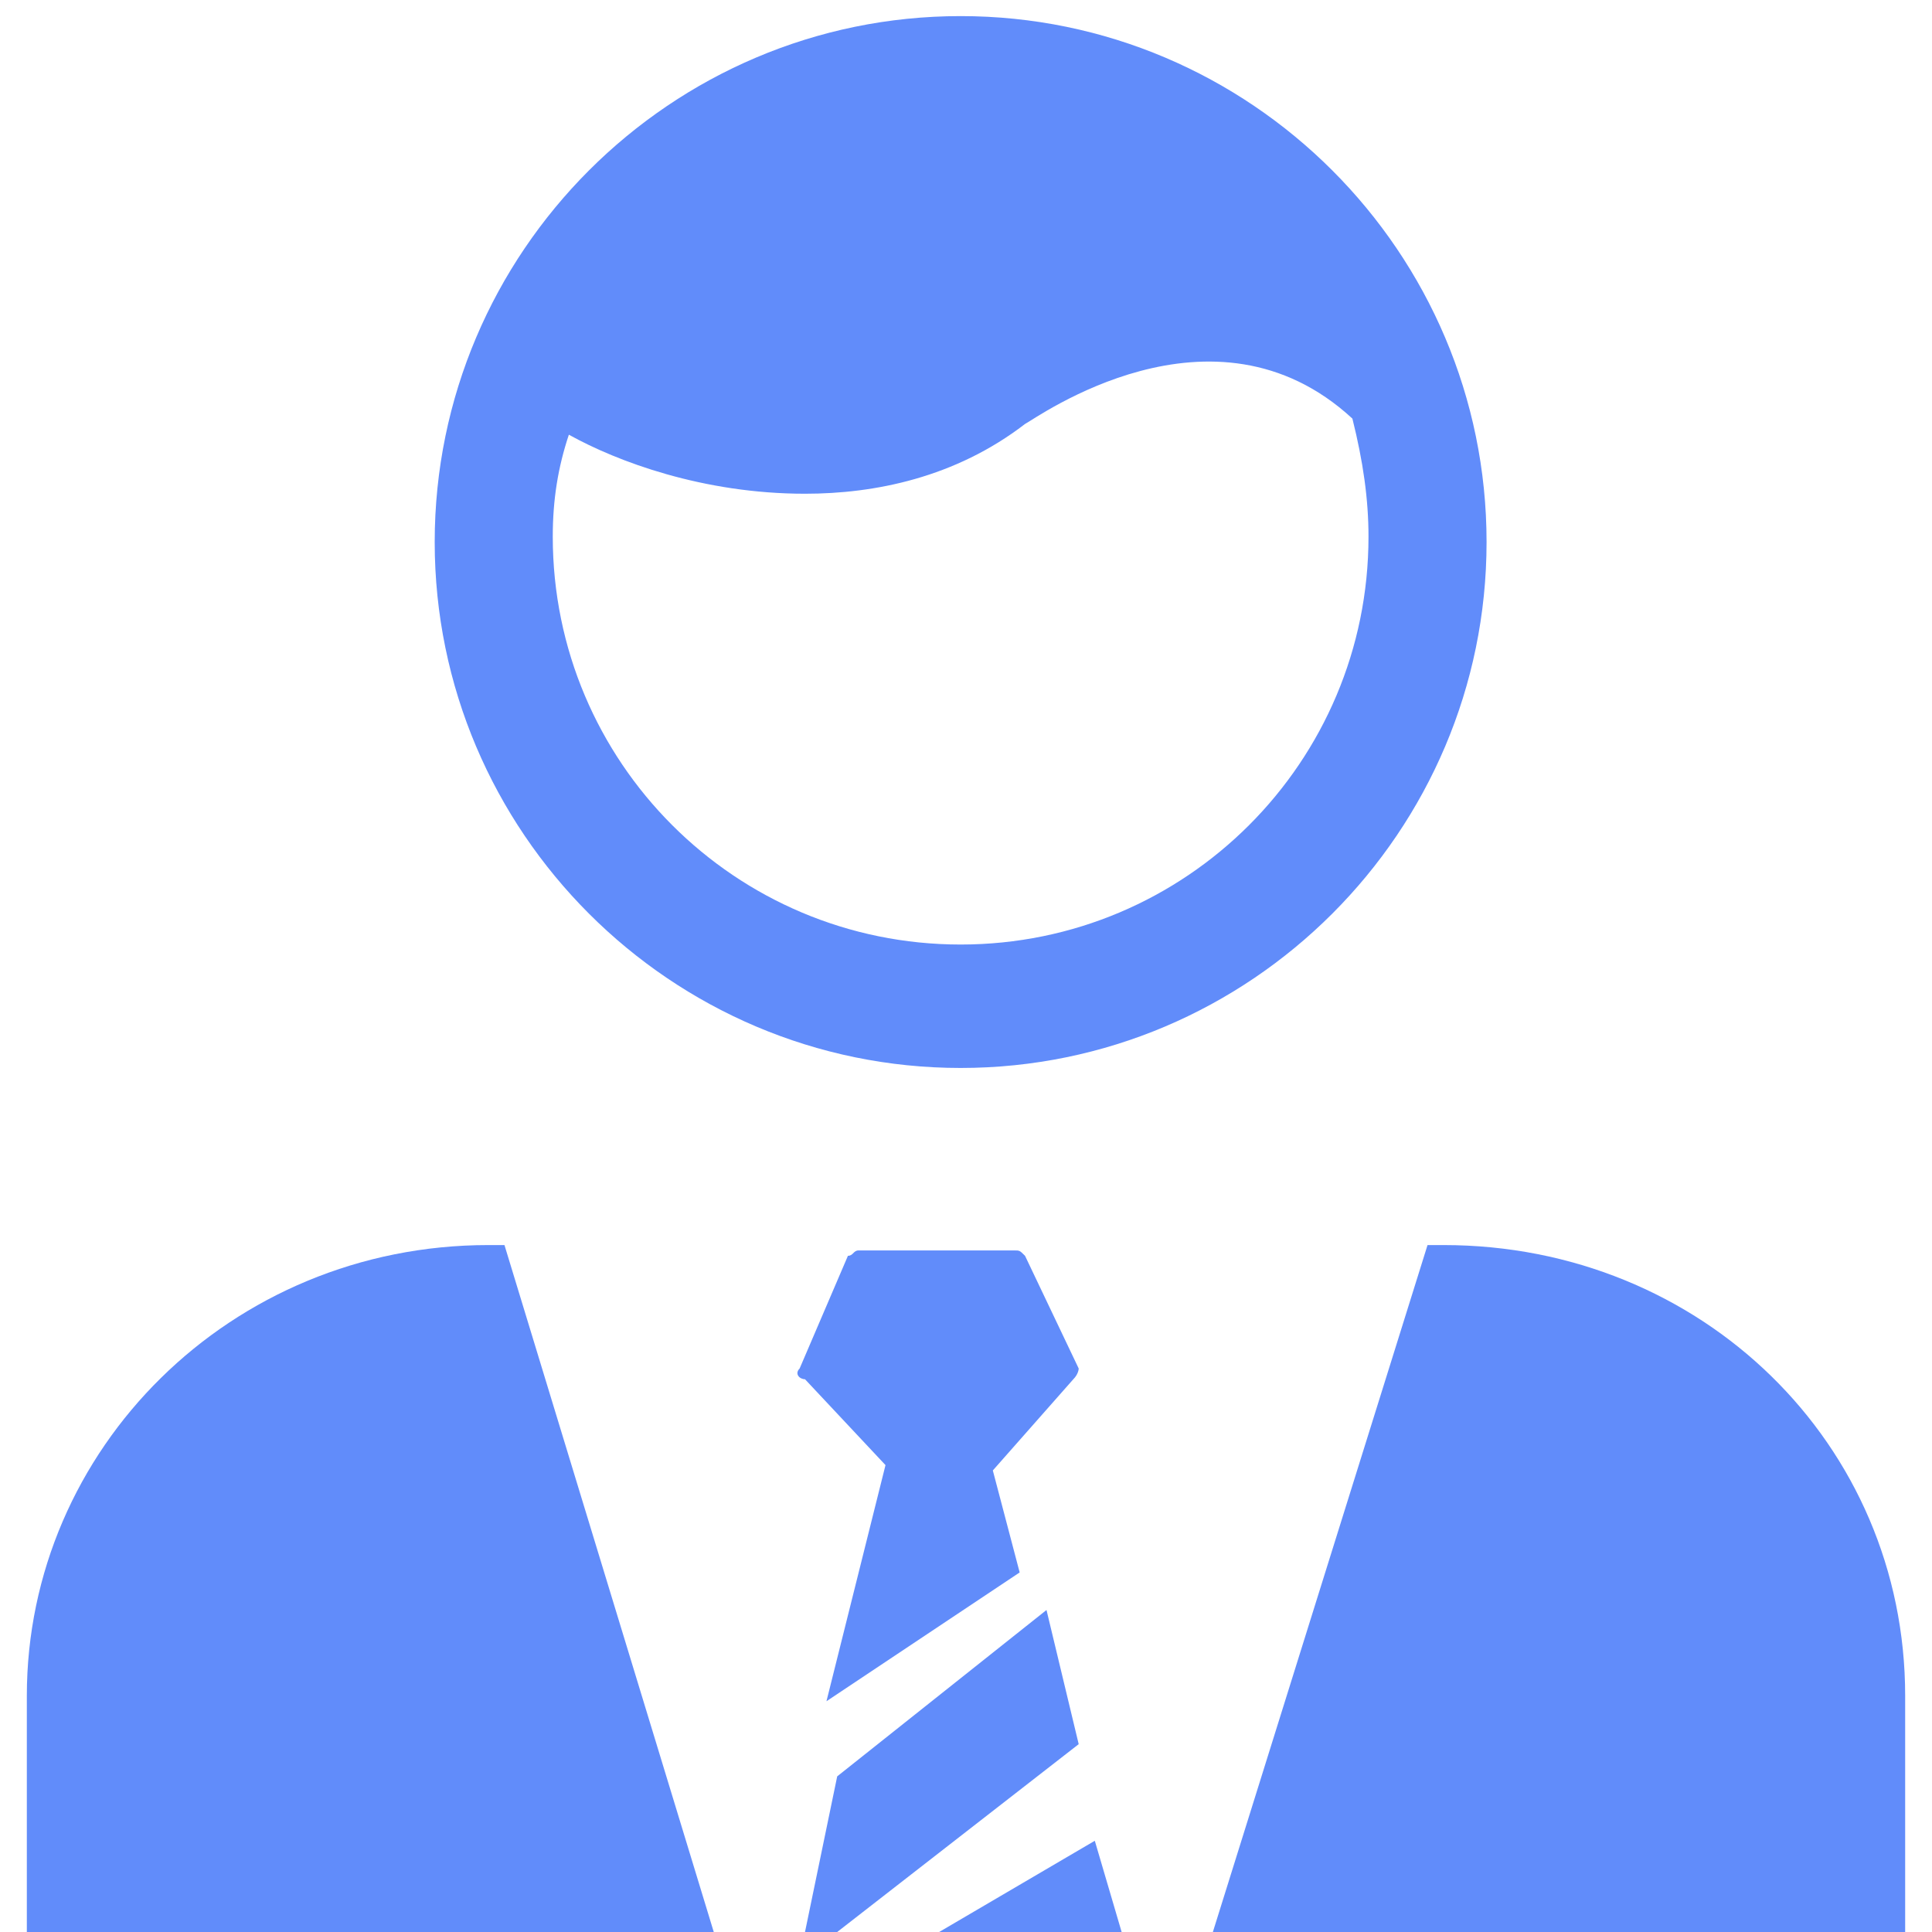 <?xml version="1.0" encoding="utf-8"?>
<!-- Generator: Adobe Illustrator 22.1.0, SVG Export Plug-In . SVG Version: 6.00 Build 0)  -->
<svg version="1.1" id="Слой_1" xmlns="http://www.w3.org/2000/svg" xmlns:xlink="http://www.w3.org/1999/xlink" x="0px" y="0px"
	 viewBox="0 0 36 36" style="enable-background:new 0 0 36 36;" xml:space="preserve">
<style type="text/css">
	.st0{fill:#618CFA;}
</style>
<g id="Group_8">
	<path id="Fill_1_1_" class="st0" d="M16.5,27.3l-1.1,4.4l3.6-2.4l-0.5-1.9l1.5-1.7c0.1-0.1,0.1-0.2,0.1-0.2l-1-2.1
		c-0.1-0.1-0.1-0.1-0.2-0.1H16c-0.1,0-0.1,0.1-0.2,0.1l-0.9,2.1c-0.1,0.1,0,0.2,0.1,0.2L16.5,27.3z"/>
	<path id="Fill_2_1_" class="st0" d="M17.9,0.3c-5.4,0-9.8,4.4-9.8,9.8s4.4,9.8,9.8,9.8s9.8-4.4,9.8-9.8S23.3,0.3,17.9,0.3z
		 M17.9,17.6c-4.2,0-7.6-3.4-7.6-7.6c0-0.7,0.1-1.3,0.3-1.9c0.9,0.5,2.5,1.1,4.4,1.1c1.3,0,2.8-0.3,4.1-1.3c0.2-0.1,3.5-2.5,6.1-0.1
		c0.2,0.8,0.3,1.5,0.3,2.2C25.5,14.2,22.1,17.6,17.9,17.6L17.9,17.6z"/>
	<path id="Fill_3_1_" class="st0" d="M20.9,36l-0.5-1.7L17.5,36H20.9z"/>
	<path id="Fill_4_1_" class="st0" d="M15.6,36l4.5-3.5L19.5,30l-3.9,3.1L15,36H15.6z"/>
	<path id="Fill_5" class="st0" d="M35.5,36v-4.4c0-4.7-3.8-8.4-8.6-8.4h-0.3L22.6,36H35.5z"/>
	<path id="Fill_6" class="st0" d="M13.3,36L9.4,23.2H9.1c-4.8,0-8.6,3.8-8.6,8.4V36H13.3z"/>
</g>
</svg>
